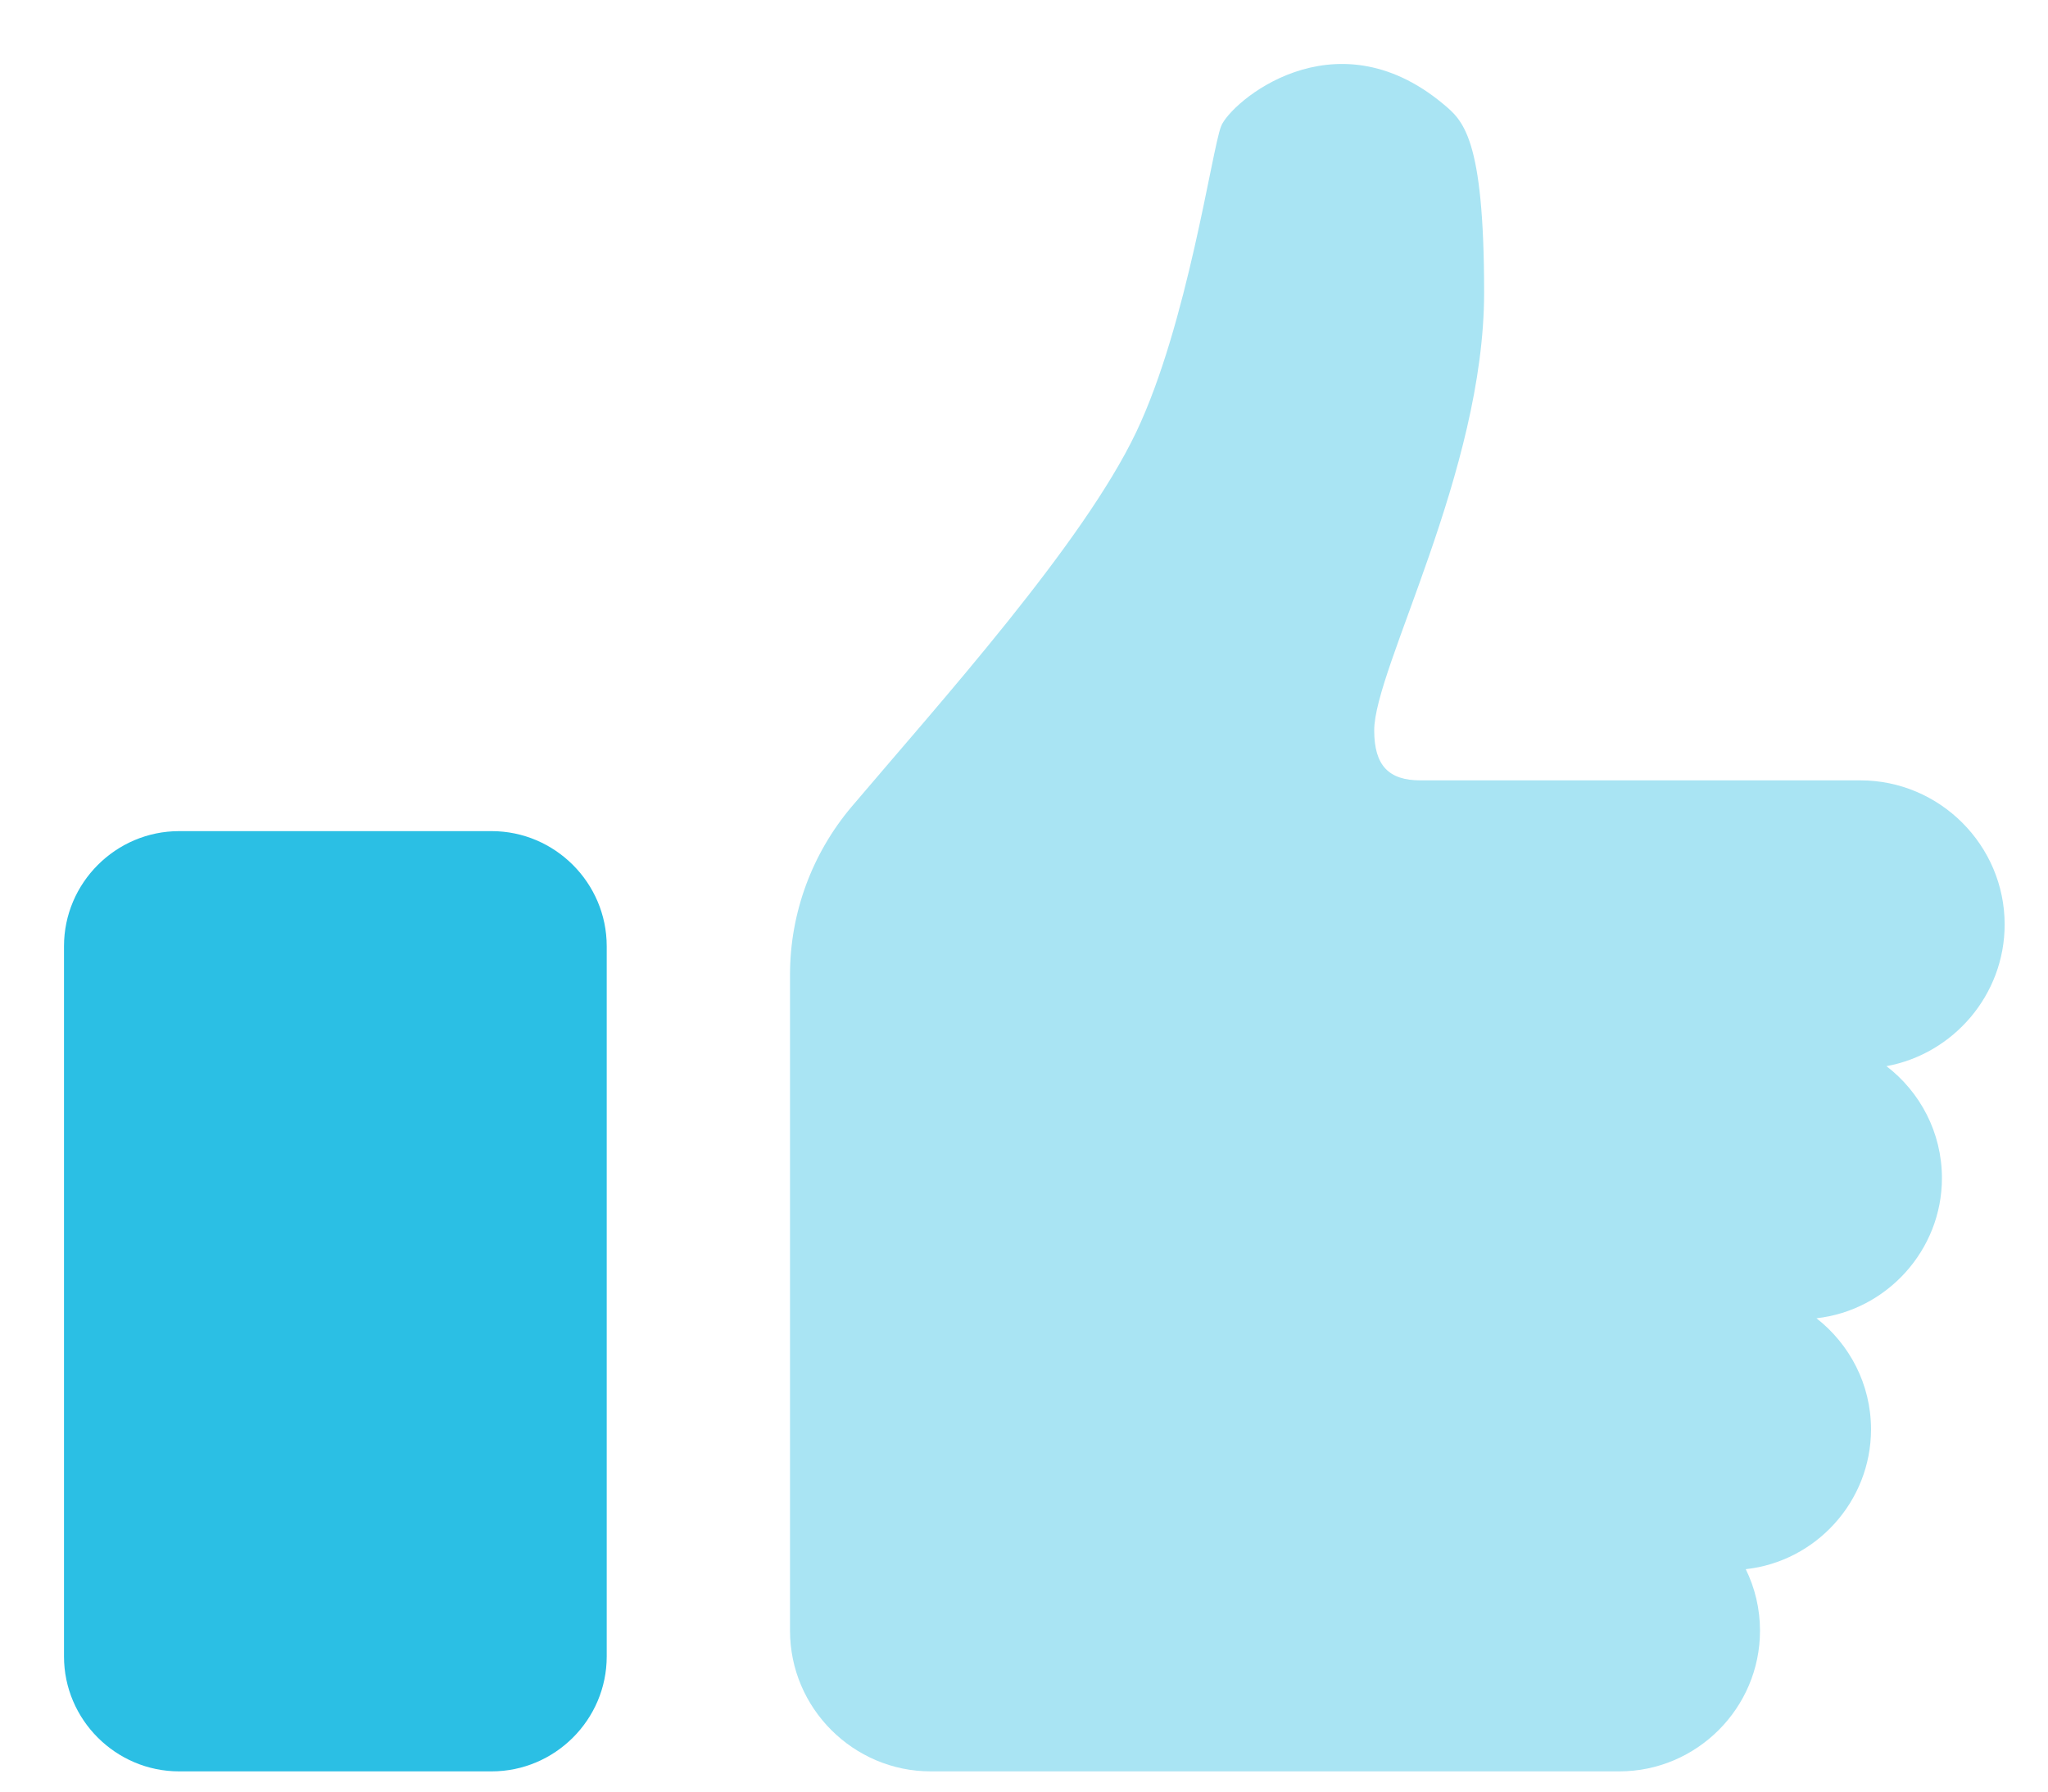 <?xml version="1.0" encoding="UTF-8"?>
<svg width="24px" height="21px" viewBox="0 0 24 21" version="1.1" xmlns="http://www.w3.org/2000/svg" xmlns:xlink="http://www.w3.org/1999/xlink">
    <title>icon_patient-exp_blue</title>
    <g id="//-Navs/Footers-(v.-Feb-2021)" stroke="none" stroke-width="1" fill="none" fill-rule="evenodd">
        <g id="Navbar-w/Megamenu/Solutions" transform="translate(-741, -285)">
            <g id="Megamenu/Products" transform="translate(289, 136)">
                <g id="icon_patient-exp_blue" transform="translate(446, 143)">
                    <path d="M27.802,15.147 L22.646,15.147 C22.278,15.147 22.104,14.978 22.104,14.561 C22.104,13.839 23.392,11.529 23.392,9.43 C23.392,7.6 23.142,7.41 22.907,7.214 C21.628,6.154 20.418,7.203 20.31,7.479 C20.201,7.756 19.917,9.801 19.314,11.067 C18.691,12.375 17.015,14.235 15.979,15.457 C15.514,16.008 15.258,16.704 15.258,17.424 L15.258,25.114 C15.258,26.022 16,26.763 16.907,26.763 L24.976,26.763 C25.883,26.763 26.625,26.022 26.625,25.114 C26.625,24.856 26.565,24.611 26.458,24.393 C27.28,24.303 27.926,23.6 27.926,22.754 C27.926,22.226 27.675,21.756 27.287,21.452 C28.11,21.36 28.757,20.655 28.757,19.809 C28.757,19.275 28.501,18.799 28.107,18.497 C28.892,18.353 29.492,17.661 29.492,16.836 C29.492,15.907 28.731,15.147 27.802,15.147" id="Hand-w/Thumbs-Up" fill="#A9E4F3"></path>
                    <path d="M11.761,26.763 L8.099,26.763 C7.357,26.763 6.75,26.157 6.75,25.416 L6.75,17.091 C6.75,16.349 7.357,15.742 8.099,15.742 L11.761,15.742 C12.503,15.742 13.11,16.349 13.11,17.091 L13.11,25.416 C13.11,26.157 12.503,26.763 11.761,26.763" id="Collar" fill="#2BBFE4"></path>
                </g>
            </g>
        </g>
    </g>
</svg>
